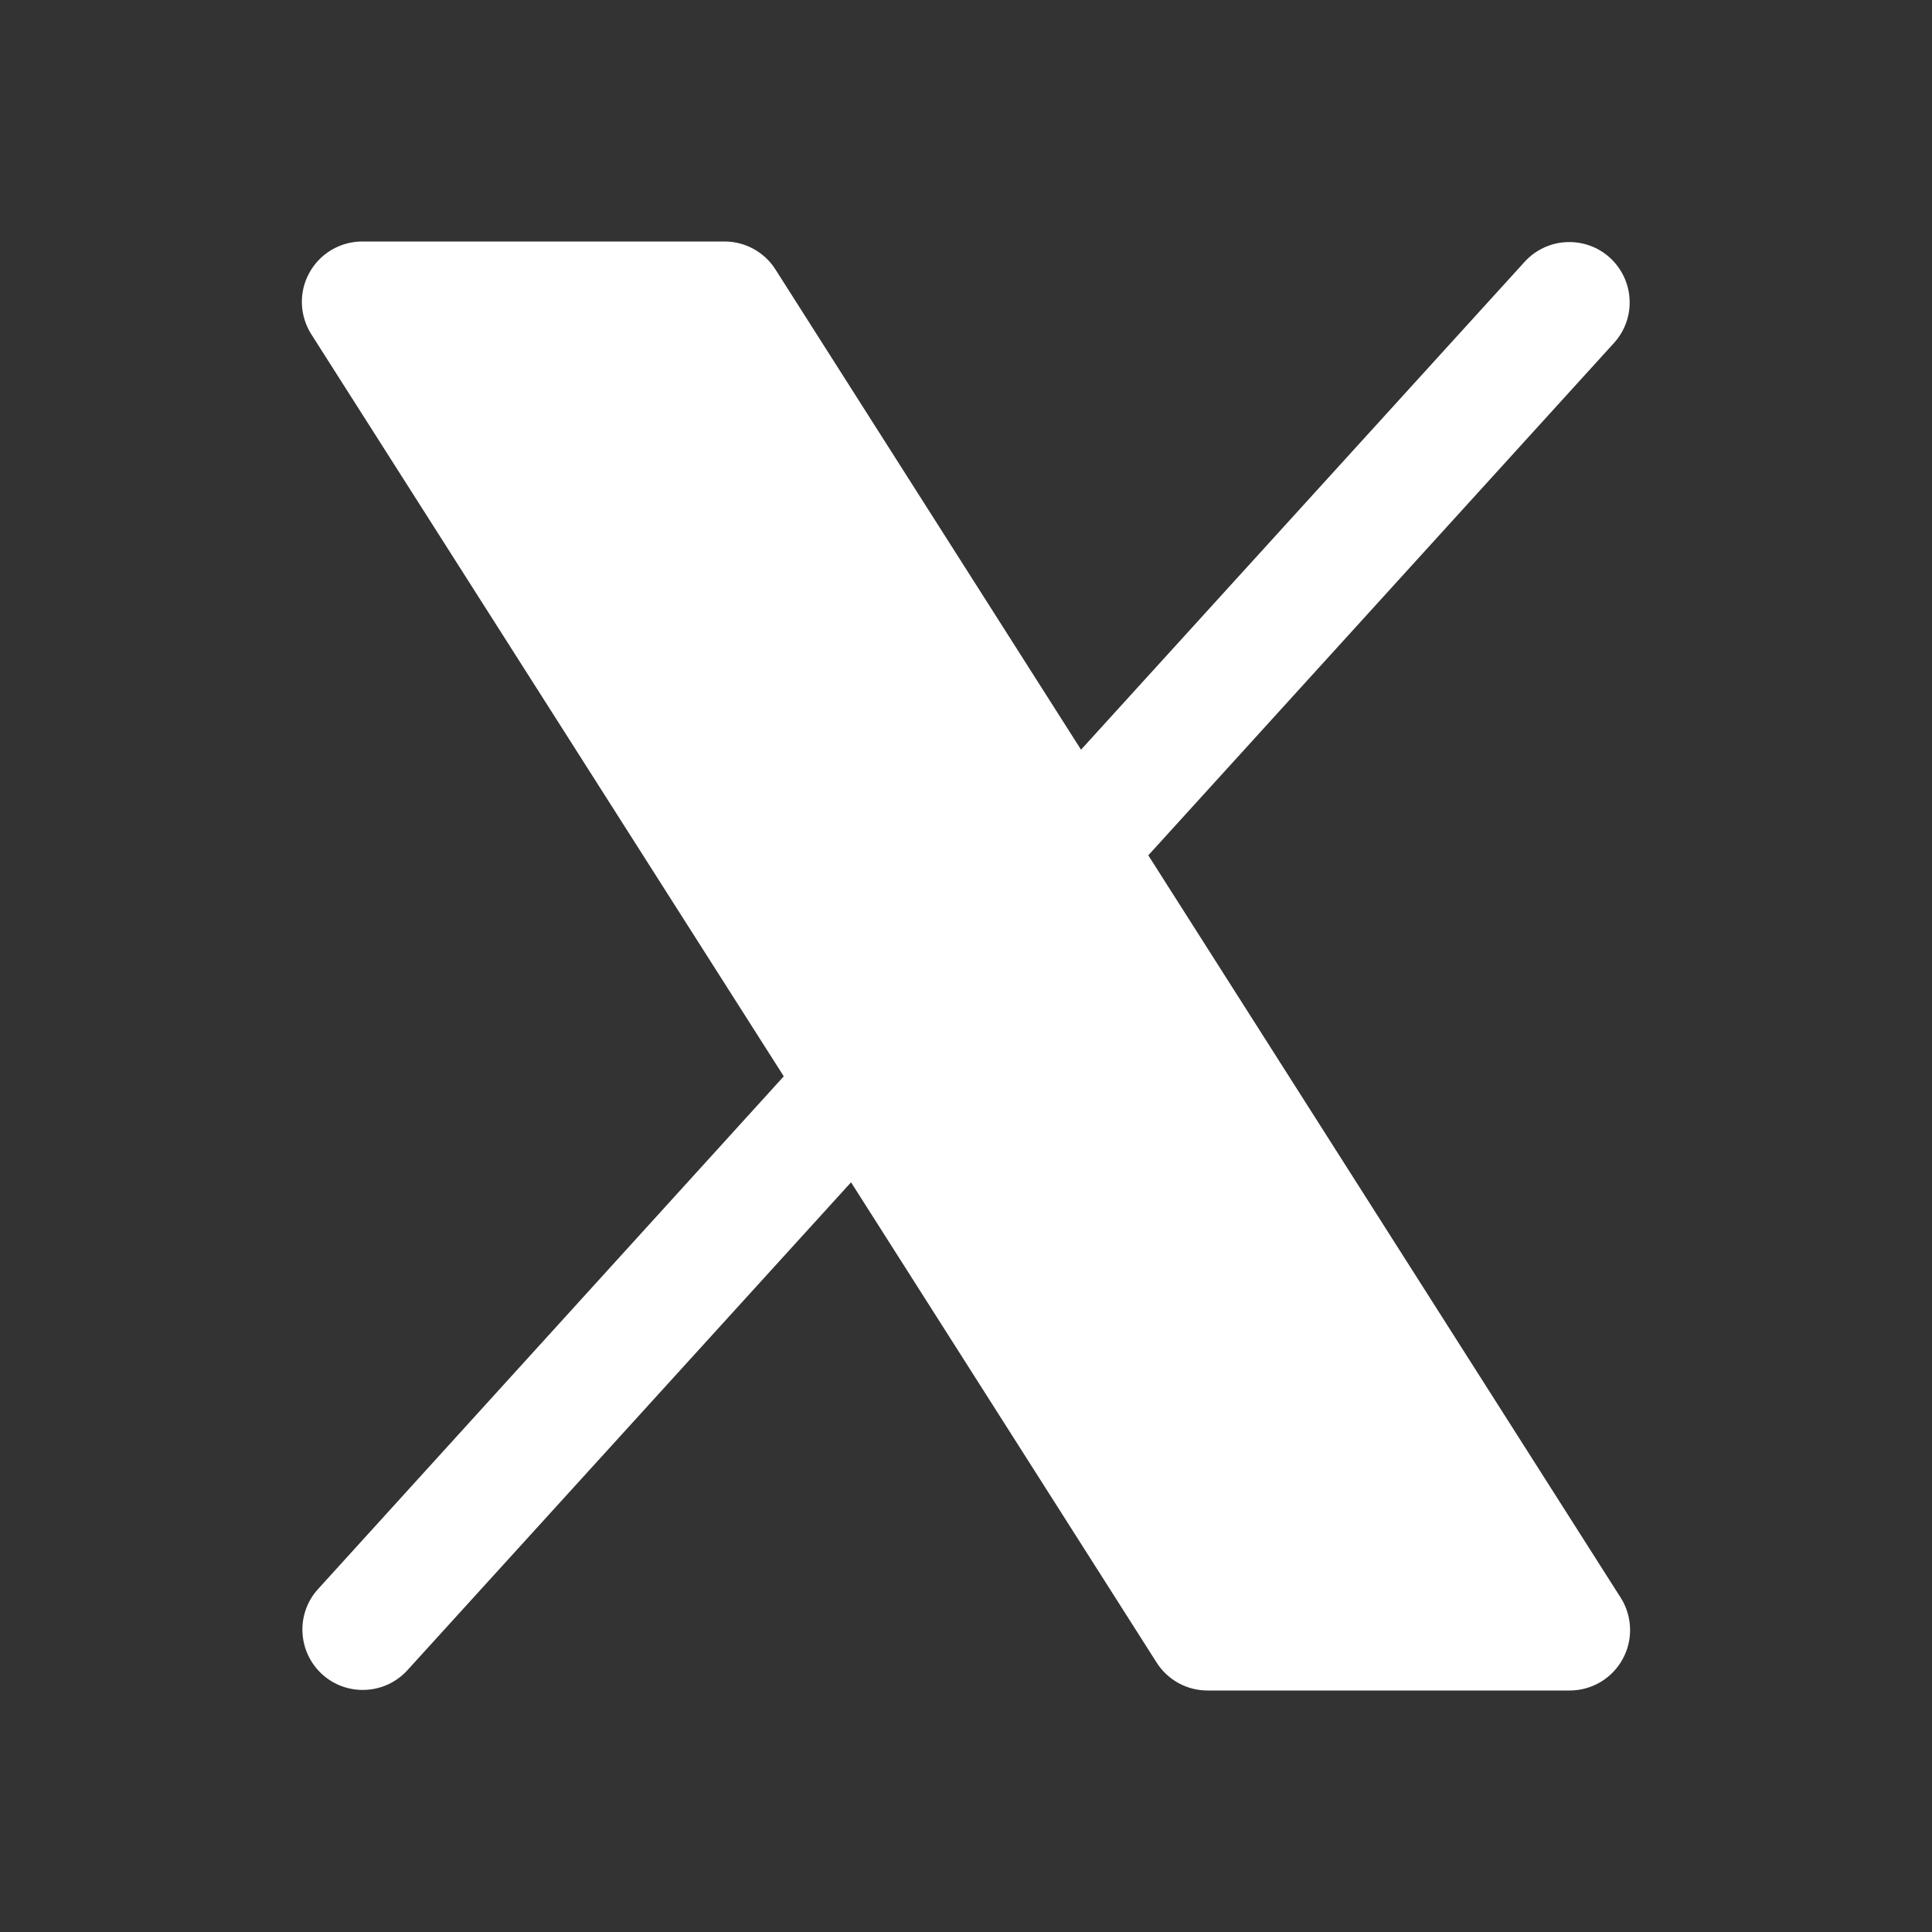 <?xml version="1.0" encoding="UTF-8"?> <svg xmlns="http://www.w3.org/2000/svg" width="28" height="28" viewBox="0 0 28 28" fill="none"><rect x="0" y="0" width="28" height="28" fill="#333333" stroke="none"/><g id="XLogo" clip-path="url(#clip0_314_637)"><path id="Vector" d="M23.516 24.046C23.441 24.183 23.33 24.298 23.195 24.378C23.061 24.457 22.907 24.5 22.75 24.5H17.5C17.353 24.5 17.208 24.463 17.079 24.392C16.95 24.321 16.841 24.218 16.762 24.094L12.334 17.135L5.898 24.213C5.741 24.382 5.524 24.482 5.294 24.491C5.064 24.501 4.839 24.42 4.669 24.265C4.499 24.11 4.396 23.894 4.384 23.664C4.371 23.434 4.45 23.209 4.603 23.037L11.359 15.599L4.512 4.845C4.428 4.713 4.381 4.56 4.375 4.404C4.37 4.247 4.407 4.092 4.483 3.954C4.558 3.817 4.669 3.702 4.804 3.622C4.94 3.542 5.094 3.5 5.25 3.5H10.5C10.648 3.5 10.793 3.537 10.922 3.608C11.051 3.679 11.16 3.781 11.239 3.906L15.667 10.865L22.103 3.787C22.26 3.618 22.477 3.518 22.707 3.509C22.937 3.499 23.162 3.58 23.332 3.735C23.502 3.89 23.605 4.106 23.617 4.336C23.63 4.566 23.551 4.791 23.398 4.963L16.642 12.396L23.489 23.156C23.573 23.288 23.619 23.441 23.624 23.597C23.629 23.754 23.592 23.909 23.516 24.046Z" fill="white"></path></g><defs><clipPath id="clip0_314_637"><rect width="28" height="28" fill="white"></rect></clipPath></defs></svg> 